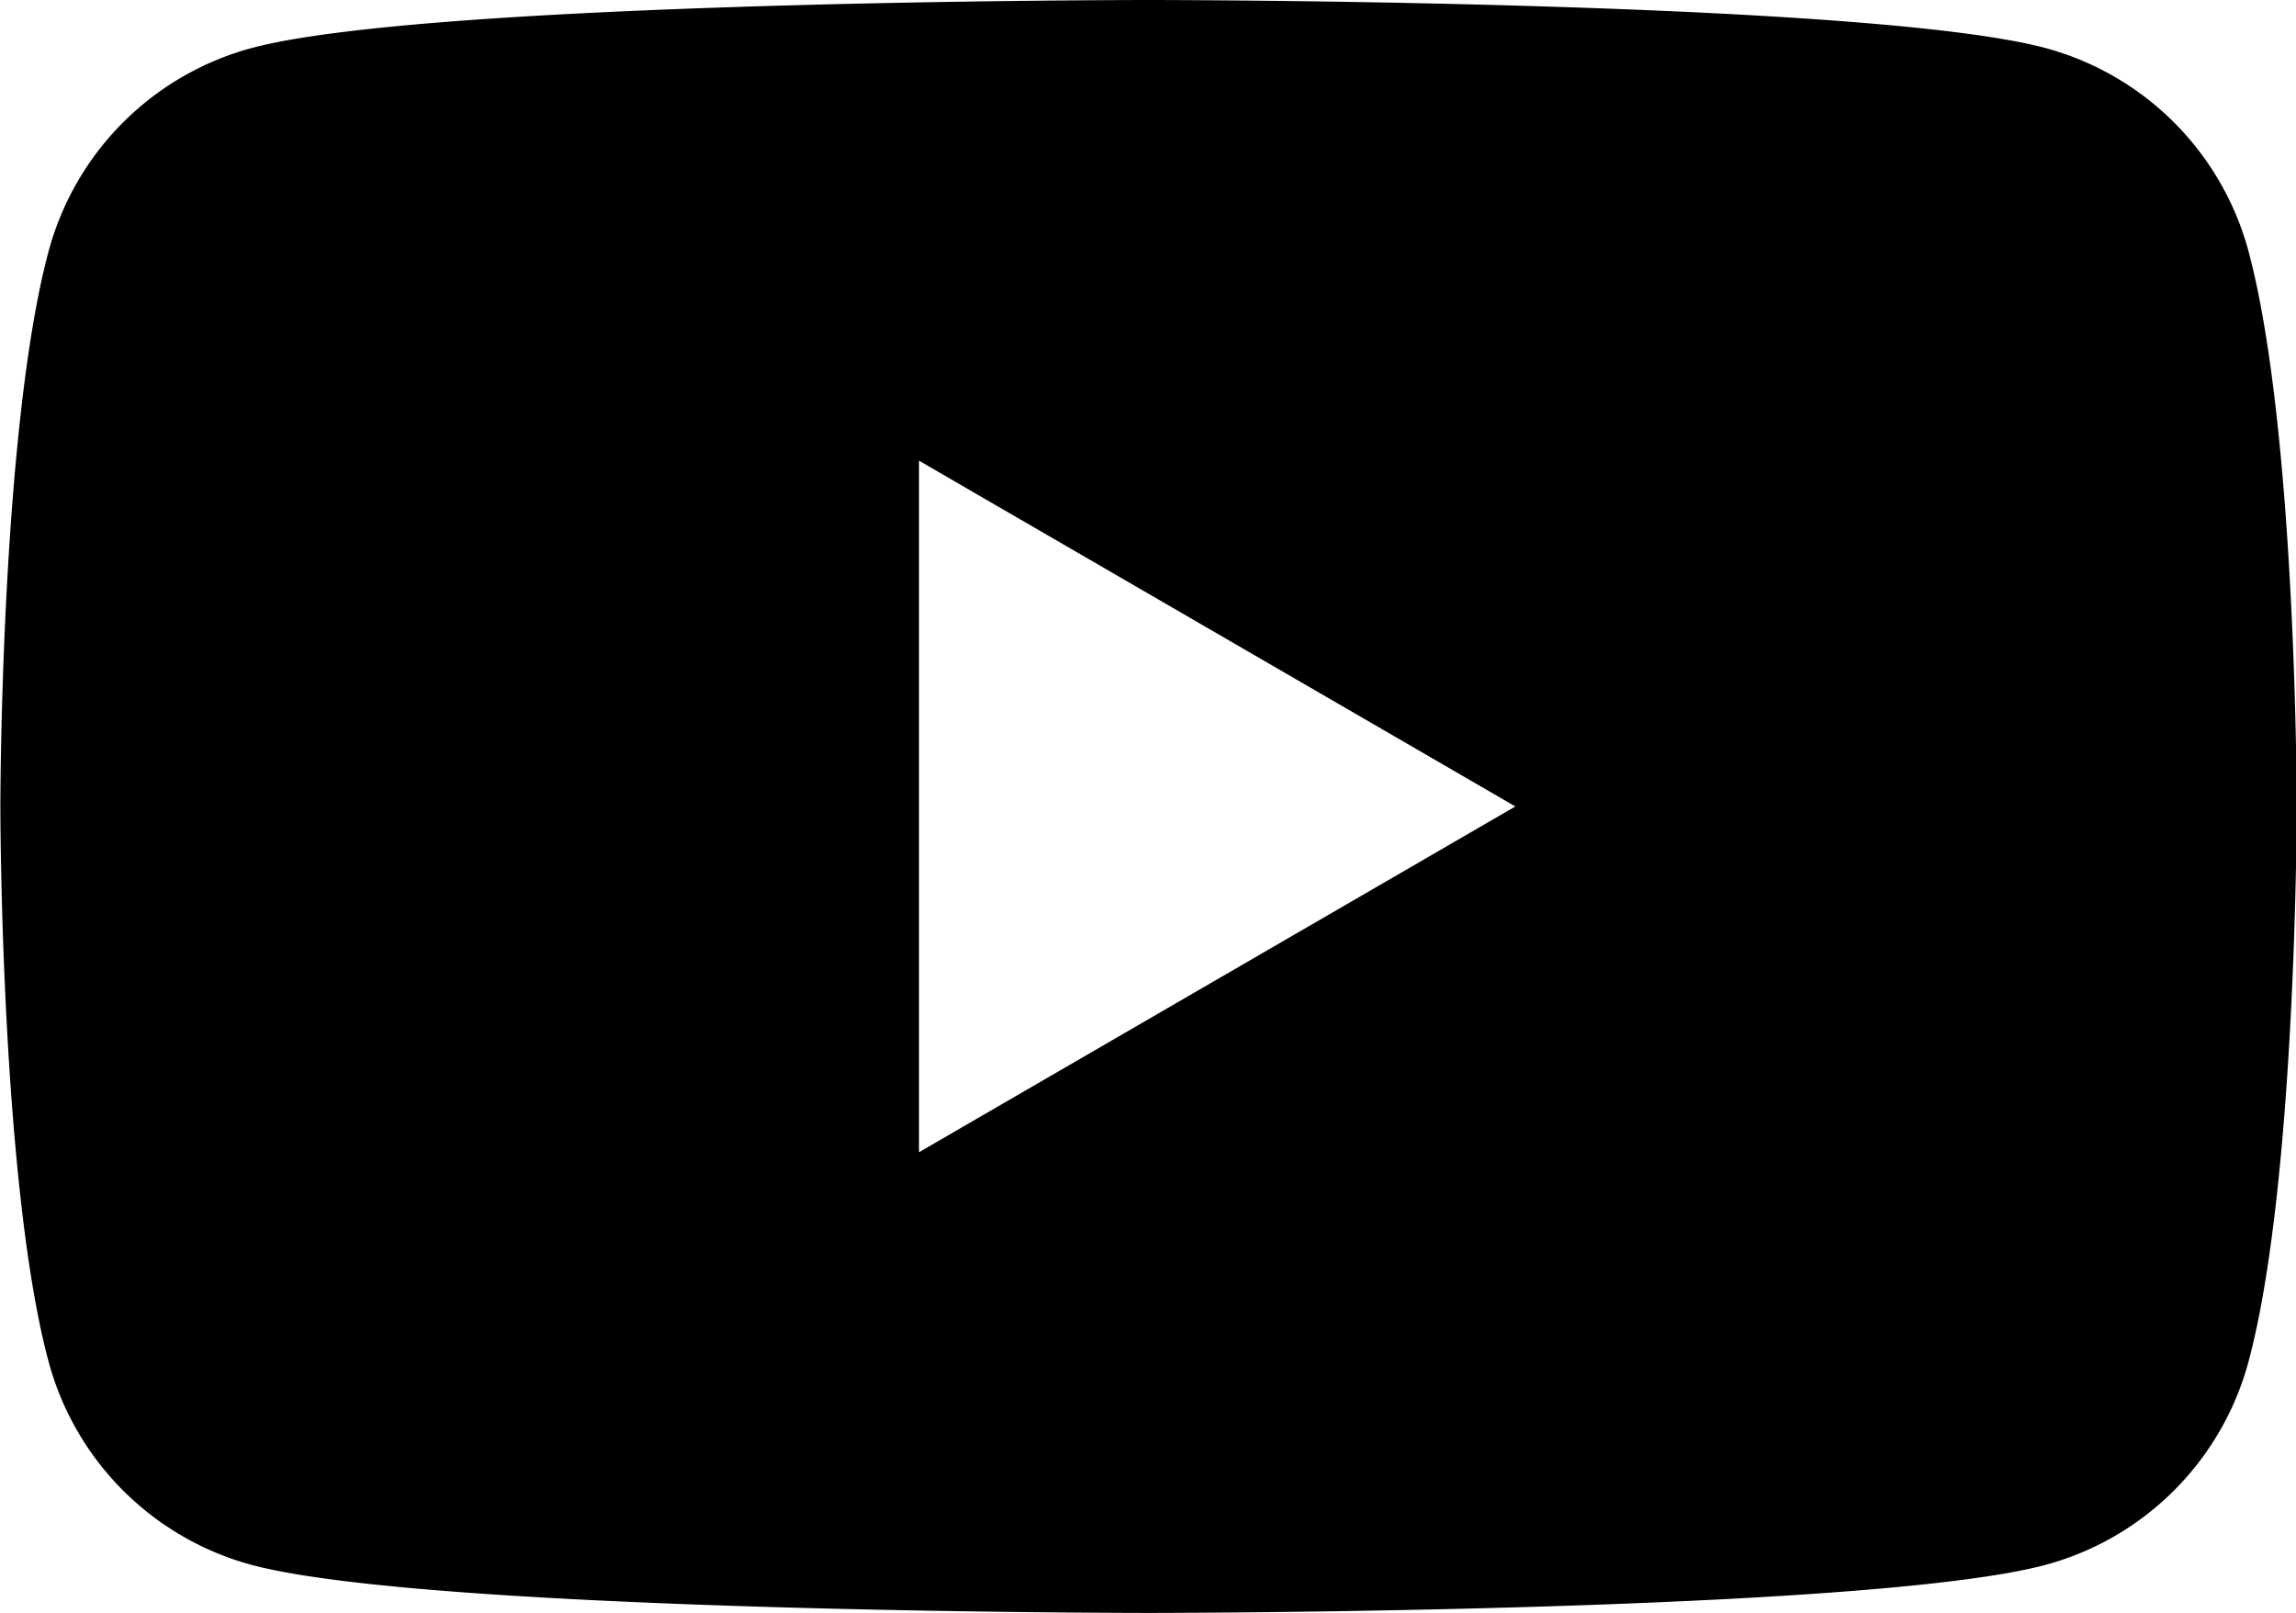 <svg xmlns="http://www.w3.org/2000/svg" width="62.56" height="43.94" viewBox="0 0 62.56 43.94"><path data-name="シェイプ 6" d="M61.27 6.86a7.849 7.849 0 00-5.53-5.55C50.86 0 31.29 0 31.29 0S11.73 0 6.85 1.31a7.849 7.849 0 00-5.53 5.55C.01 11.76.01 21.97.01 21.97s0 10.22 1.31 15.11a7.849 7.849 0 005.53 5.55c4.88 1.31 24.44 1.31 24.44 1.31s19.57 0 24.45-1.31a7.849 7.849 0 005.53-5.55c1.31-4.89 1.31-15.11 1.31-15.11s0-10.21-1.31-15.11zM25.04 31.39l16.25-9.42-16.25-9.42v18.84z" fill-rule="evenodd"/></svg>
